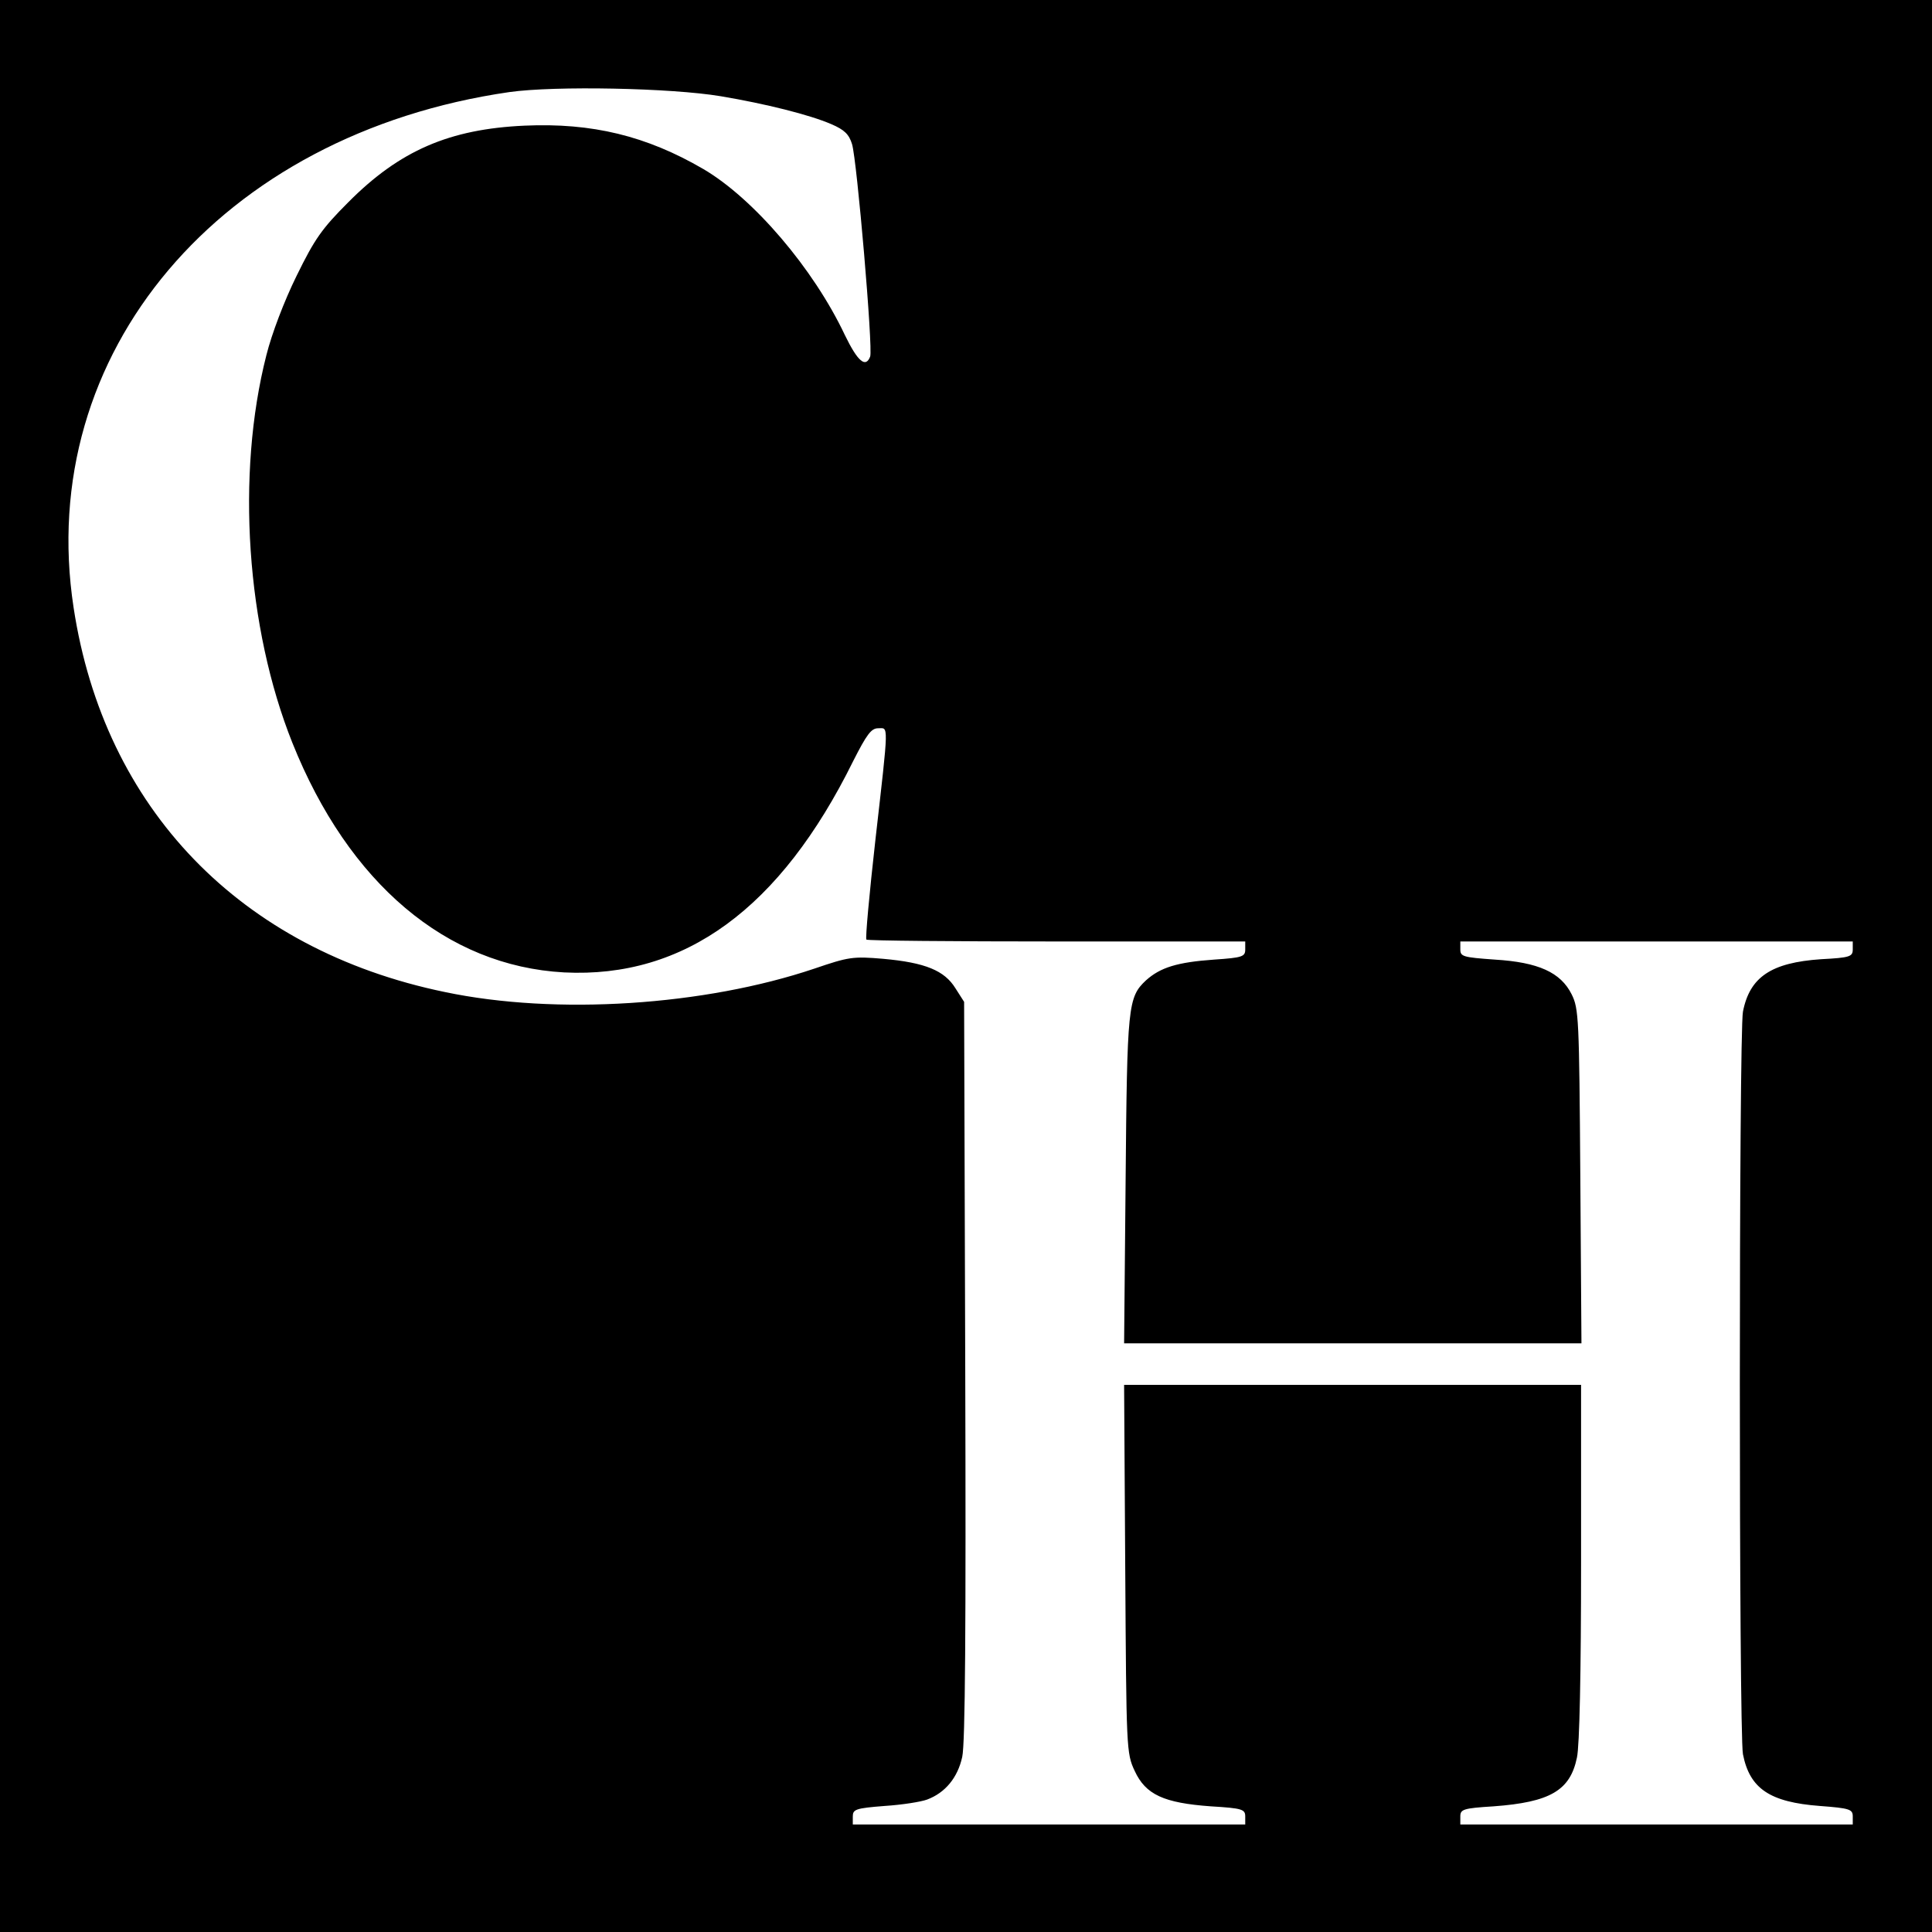 <svg version="1.0" xmlns="http://www.w3.org/2000/svg" width="682.667" height="682.667" viewBox="0 0 512 512"><path d="M0 256v256h512V0H0v256zM191 25.5c11.9 2 23.5 4.9 29.3 7.4 3.5 1.5 4.7 2.7 5.5 5.3 1.3 4.2 5.6 54.3 4.8 56.3-1.2 3.1-3.3 1.3-6.7-5.7-8.3-17.6-24.2-36.2-37.5-44-15.1-8.8-29.5-12.3-47.4-11.5-19.9.9-33.1 6.6-46.7 20.3-7 7-8.9 9.7-13.7 19.5-3.3 6.7-6.6 15.4-8 21-8.1 31.7-5.3 72.3 6.9 102.8 14.9 37.2 40.8 59.1 72 60.8 31.9 1.6 57.3-16.9 76.6-56 3.6-7.1 4.8-8.7 6.6-8.7 2.8 0 2.9-2.1-.7 29.5-1.6 14.2-2.7 26.2-2.4 26.5.3.3 23 .5 50.5.5H330v2.1c0 1.9-.7 2.2-8.2 2.7-9.9.7-14.3 2.1-18.1 5.5-4.8 4.5-5 6.7-5.4 53l-.4 43.2h121.2l-.3-44.2c-.3-42-.4-44.5-2.3-48.3-2.9-5.8-8.8-8.5-20.4-9.2-8.4-.6-9.1-.8-9.1-2.7v-2.1h104v2.1c0 1.9-.7 2.2-8.4 2.6-13.2.9-18.9 4.7-20.7 13.9-1.1 5.7-1.1 191.1 0 196.8 1.8 9.1 7.1 12.7 20.4 13.7 8 .6 8.7.9 8.7 2.8v2.1H387v-2.1c0-1.9.7-2.2 8.8-2.7 15-1.1 20.3-4.2 22.1-12.9.7-3 1.1-22.7 1.1-51.8v-47H297.9l.3 48.8c.3 47.8.3 48.8 2.5 53.5 2.9 6.3 7.7 8.5 20.2 9.4 8.4.5 9.1.8 9.1 2.7v2.1H226v-2.1c0-1.9.7-2.2 8.4-2.8 4.7-.3 9.7-1.1 11.3-1.7 4.8-1.8 8.1-5.8 9.3-11.3.8-3.6 1-34.3.8-102.6l-.3-97.5-2.3-3.6c-2.9-4.7-8-6.8-19.1-7.8-8.1-.7-9.2-.5-18.3 2.6-29.1 9.8-68.4 12.4-97.9 6.2-54.2-11.2-90.3-48.6-98.4-101.9C9.2 93.6 58.3 35.5 135 24.4c12.1-1.7 42.8-1.1 56 1.1z"/></svg>